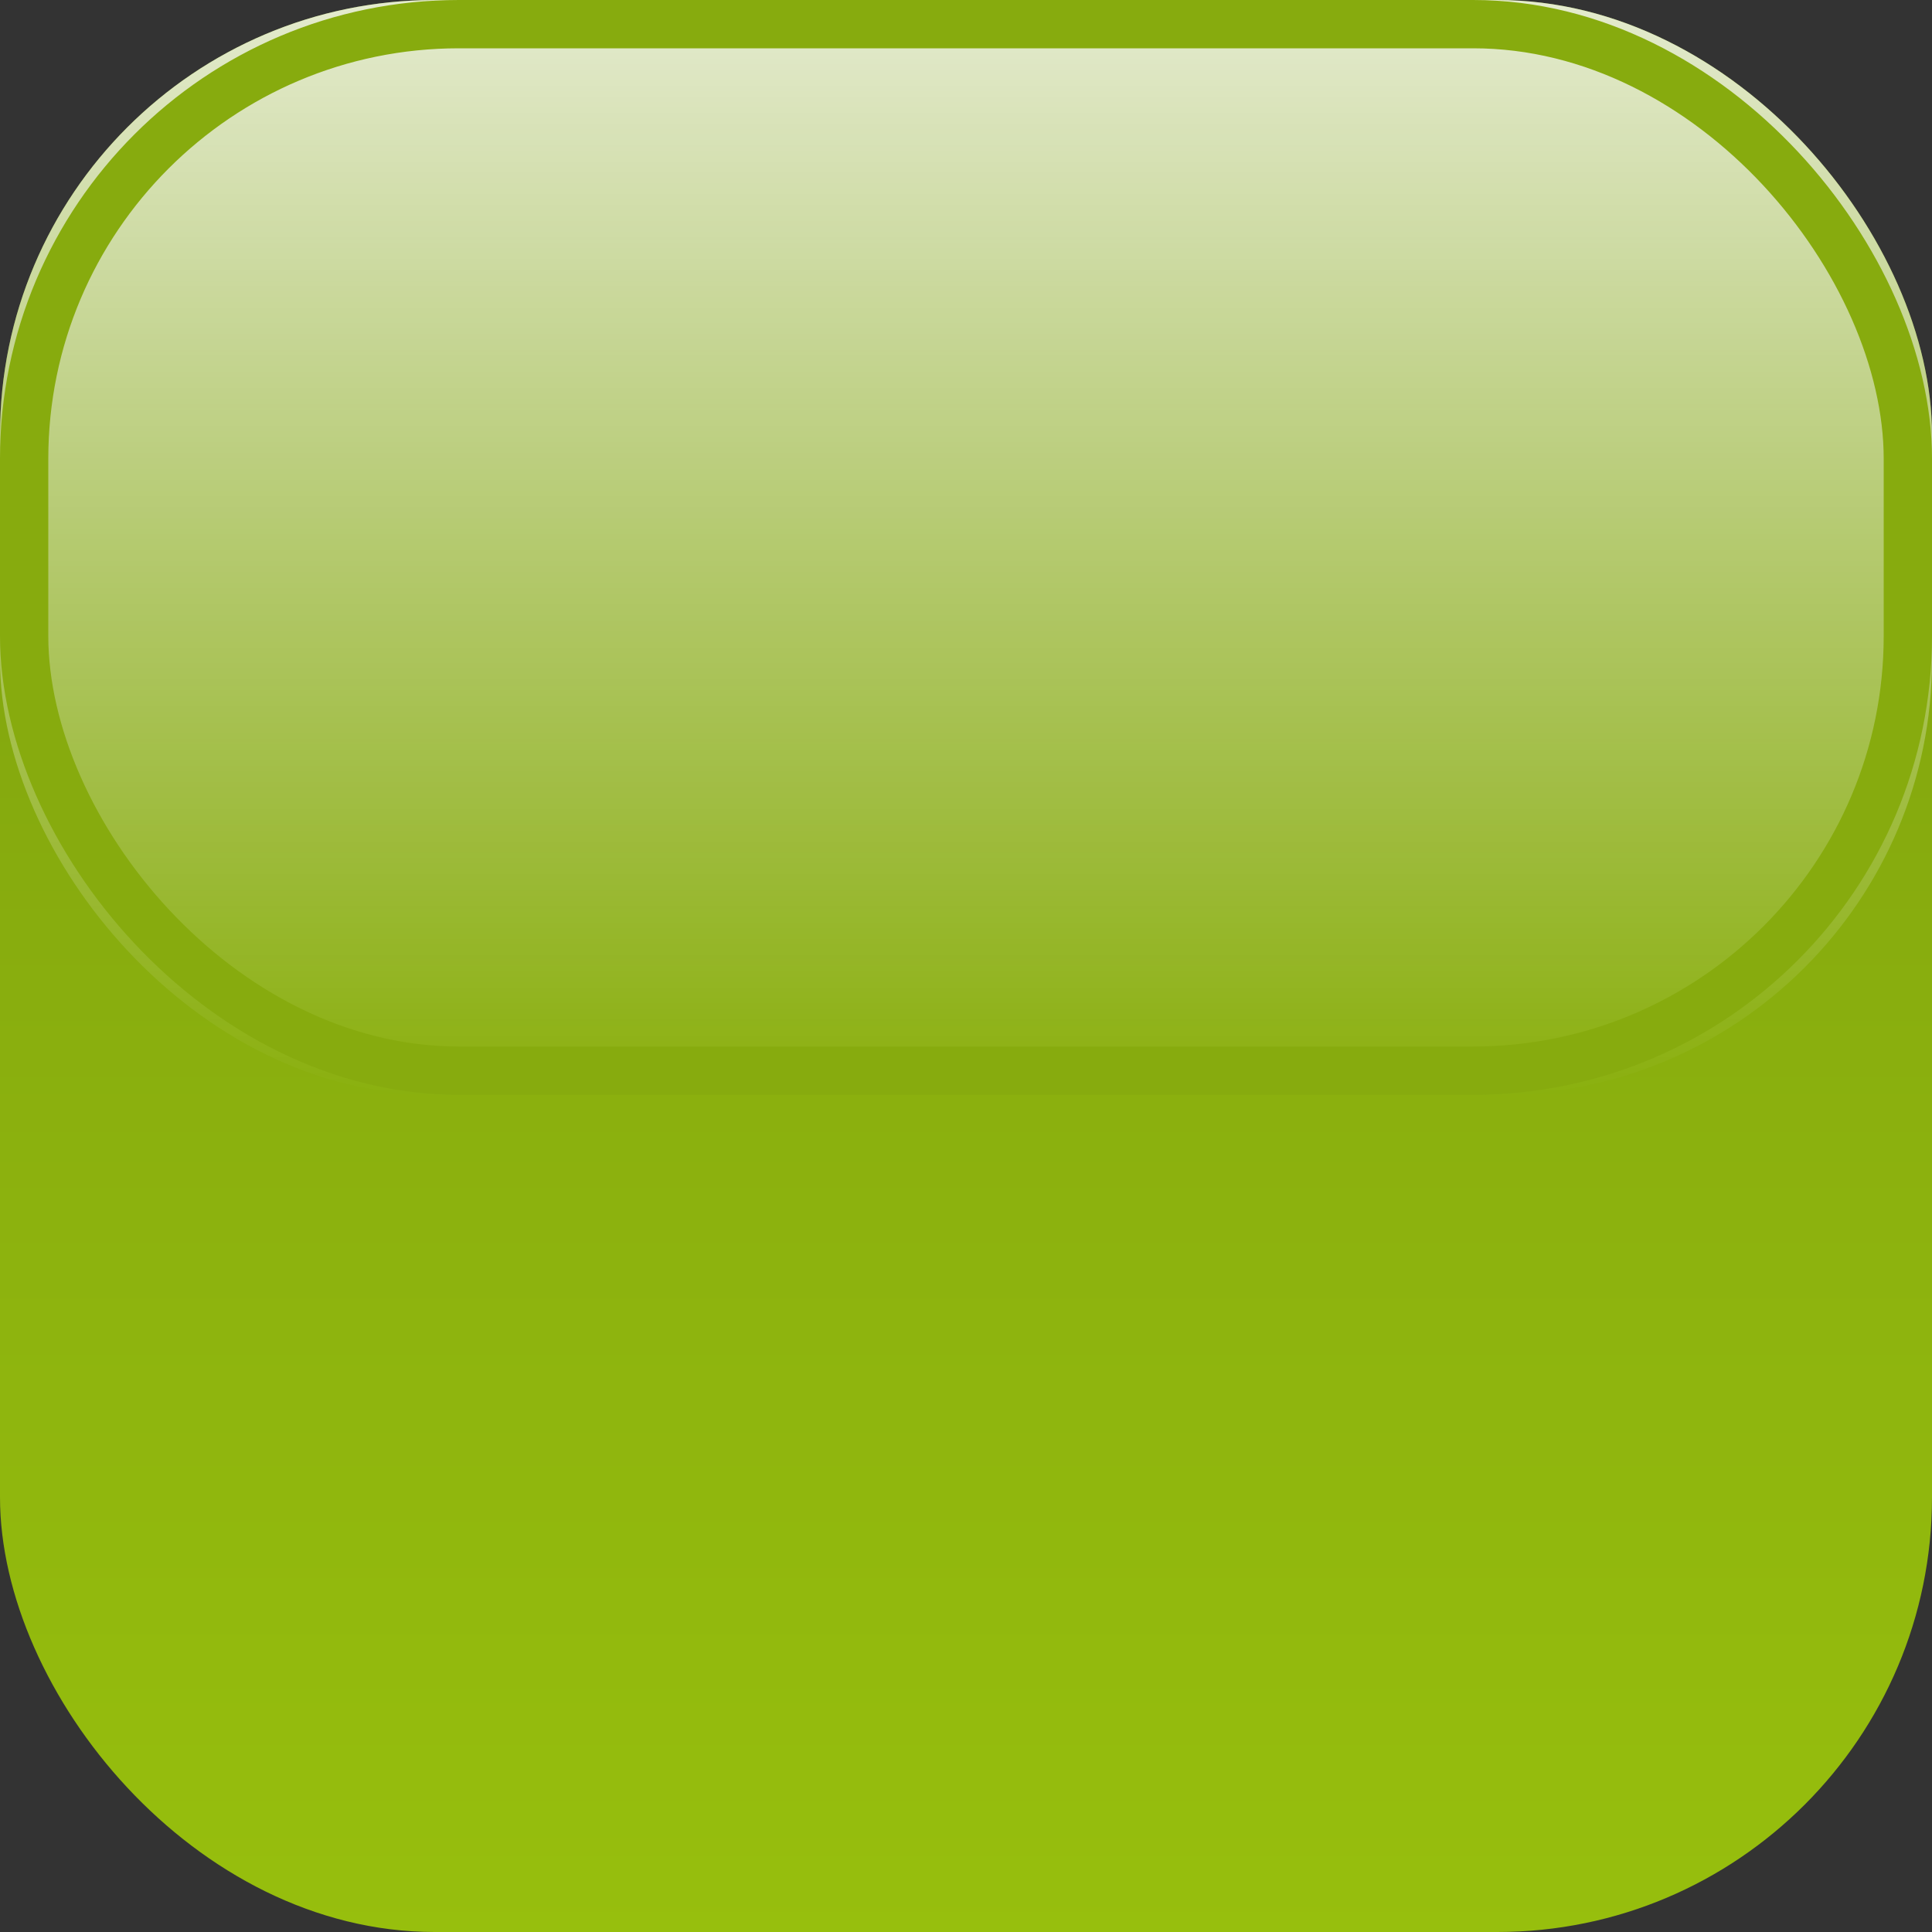 <?xml version="1.0" encoding="UTF-8"?>
<svg width="120px" height="120px" viewBox="0 0 120 120" version="1.1" xmlns="http://www.w3.org/2000/svg" xmlns:xlink="http://www.w3.org/1999/xlink">
    <rect x="0" y="0" width="120" height="120" fill="#333333" stroke="none"/>
    <!-- Generator: Sketch 47.1 (45422) - http://www.bohemiancoding.com/sketch -->
    <title>knop3</title>
    <desc>Created with Sketch.</desc>
    <defs>
        <linearGradient x1="50%" y1="2.748%" x2="50%" y2="100%" id="linearGradient-1">
            <stop stop-color="#7B9D0F" offset="0%"></stop>
            <stop stop-color="#97BF0D" offset="100%"></stop>
        </linearGradient>
        <linearGradient x1="50%" y1="0%" x2="50%" y2="100%" id="linearGradient-2">
            <stop stop-color="#FFFFFF" stop-opacity="0.8" offset="0%"></stop>
            <stop stop-color="#FFFFFF" stop-opacity="0" offset="100%"></stop>
        </linearGradient>
        <rect id="path-3" x="0" y="0" width="120" height="68" rx="27"></rect>
    </defs>
    <g id="Page-1" stroke="none" stroke-width="1" fill="none" fill-rule="evenodd">
        <g id="knop3">
            <rect id="Rectangle" fill="url(#linearGradient-1)" x="0" y="0" width="120" height="120" rx="27"></rect>
            <g id="Rectangle-Copy">
                <use fill="url(#linearGradient-2)" fill-rule="evenodd" xlink:href="#path-3"></use>
                <rect stroke="#87AB0E" stroke-width="3" x="1.5" y="1.5" width="117" height="65" rx="27"></rect>
            </g>
        </g>
    </g>
</svg>